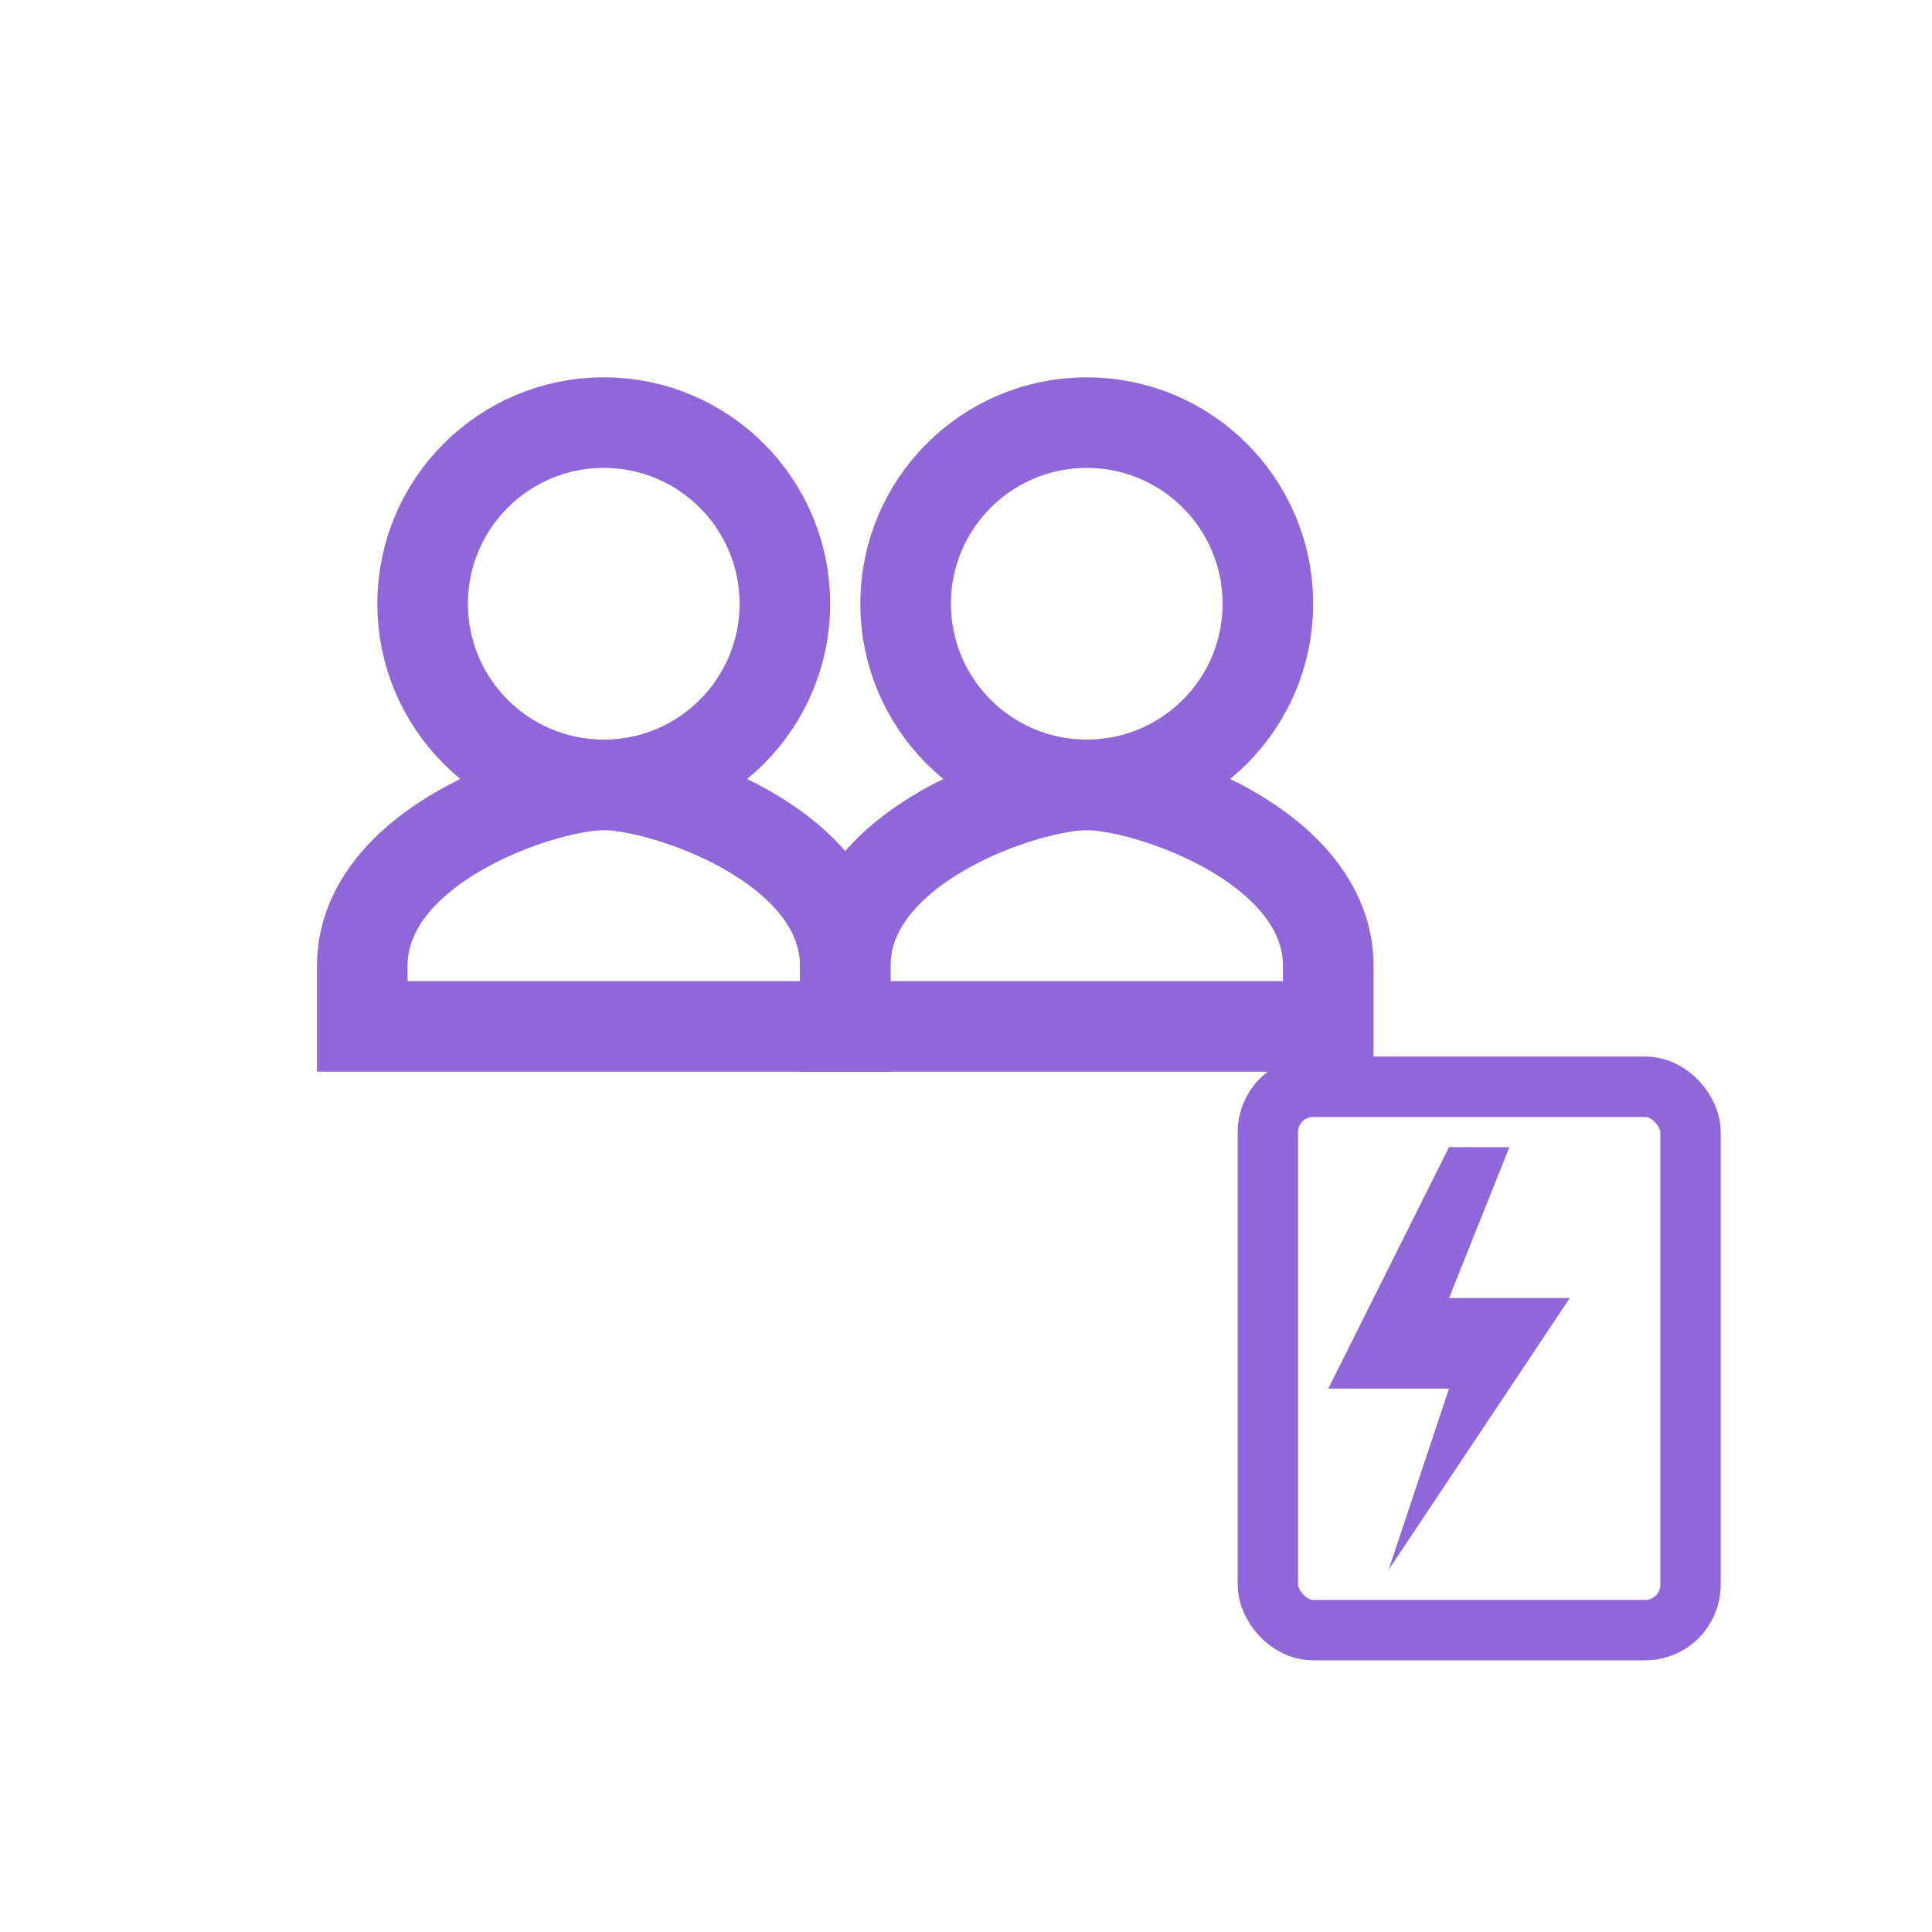 <svg width="64" height="64" viewBox="0 0 64 64" xmlns="http://www.w3.org/2000/svg" fill="none">
  <!-- User Group (Employee & Vendor) -->
  <circle cx="20" cy="20" r="6" stroke="#8e67d9" stroke-width="3"/>
  <circle cx="36" cy="20" r="6" stroke="#8e67d9" stroke-width="3"/>
  
  <!-- Shoulders -->
  <path d="M12 32c0-4 6-6 8-6s8 2 8 6v2H12v-2z" stroke="#8e67d9" stroke-width="3" fill="none"/>
  <path d="M28 32c0-4 6-6 8-6s8 2 8 6v2H28v-2z" stroke="#8e67d9" stroke-width="3" fill="none"/>
  
  <!-- Document with Lightning (Efficiency) -->
  <rect x="42" y="36" width="14" height="18" rx="1.5" stroke="#8e67d9" stroke-width="2" fill="none"/>
  <path d="M48 38l-4 8h4l-2 6 6-9h-4l2-5z" fill="#8e67d9"/>
</svg>
